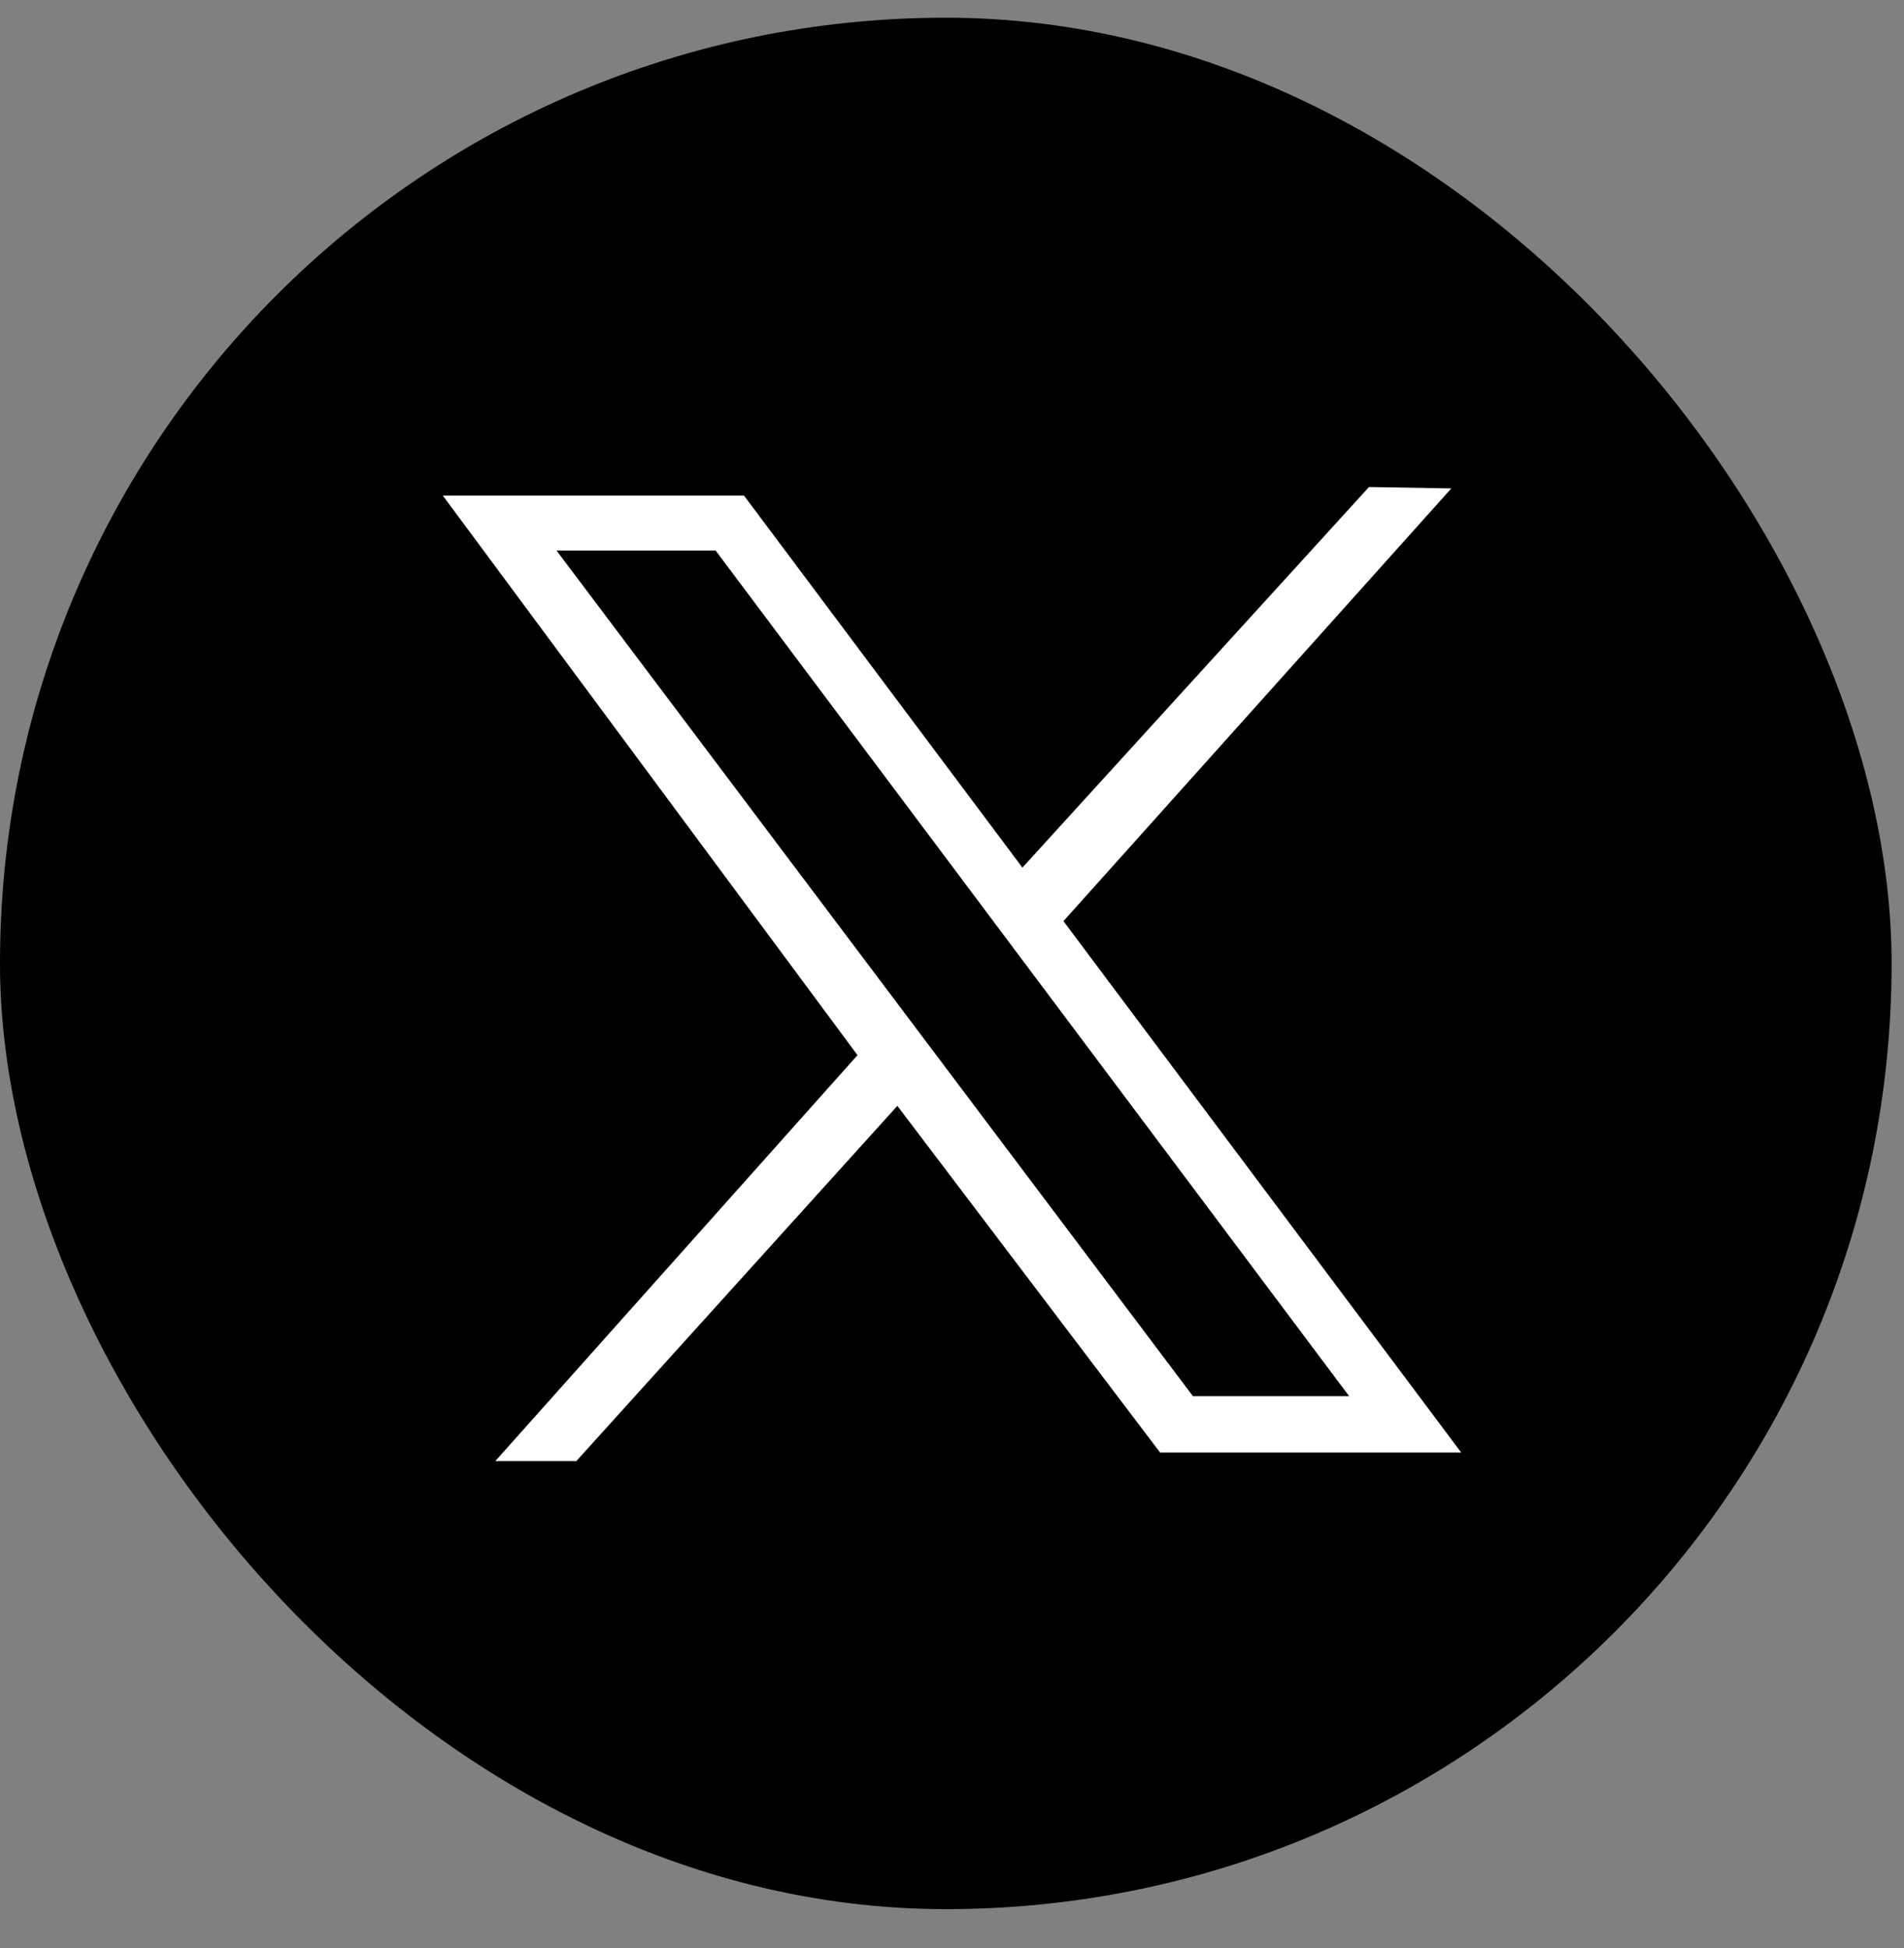 <svg width="43" height="44" viewBox="0 0 43 44" fill="none" xmlns="http://www.w3.org/2000/svg">
<rect x="0" y="0" width="43" height="44" fill="#808080" stroke="none"/>
<rect y="0.4" width="42.72" height="42.72" rx="21.36" fill="url(#paint0_linear_102_12)"/>
<path d="M10 11.193H16.802L23.09 19.596L30.917 11L32.776 11.032L24.017 20.805L33 32.807H26.2L20.266 24.977L13.016 33H11.186L19.366 23.832L10 11.193ZM16.161 12.434H12.568L26.941 31.534H30.469L16.161 12.434Z" fill="white"/>
<defs>
<linearGradient id="paint0_linear_102_12" x1="0.868" y1="0.4" x2="37.627" y2="46.42" gradientUnits="userSpaceOnUse">
<stop/>
<stop offset="1"/>
</linearGradient>
</defs>
</svg>
